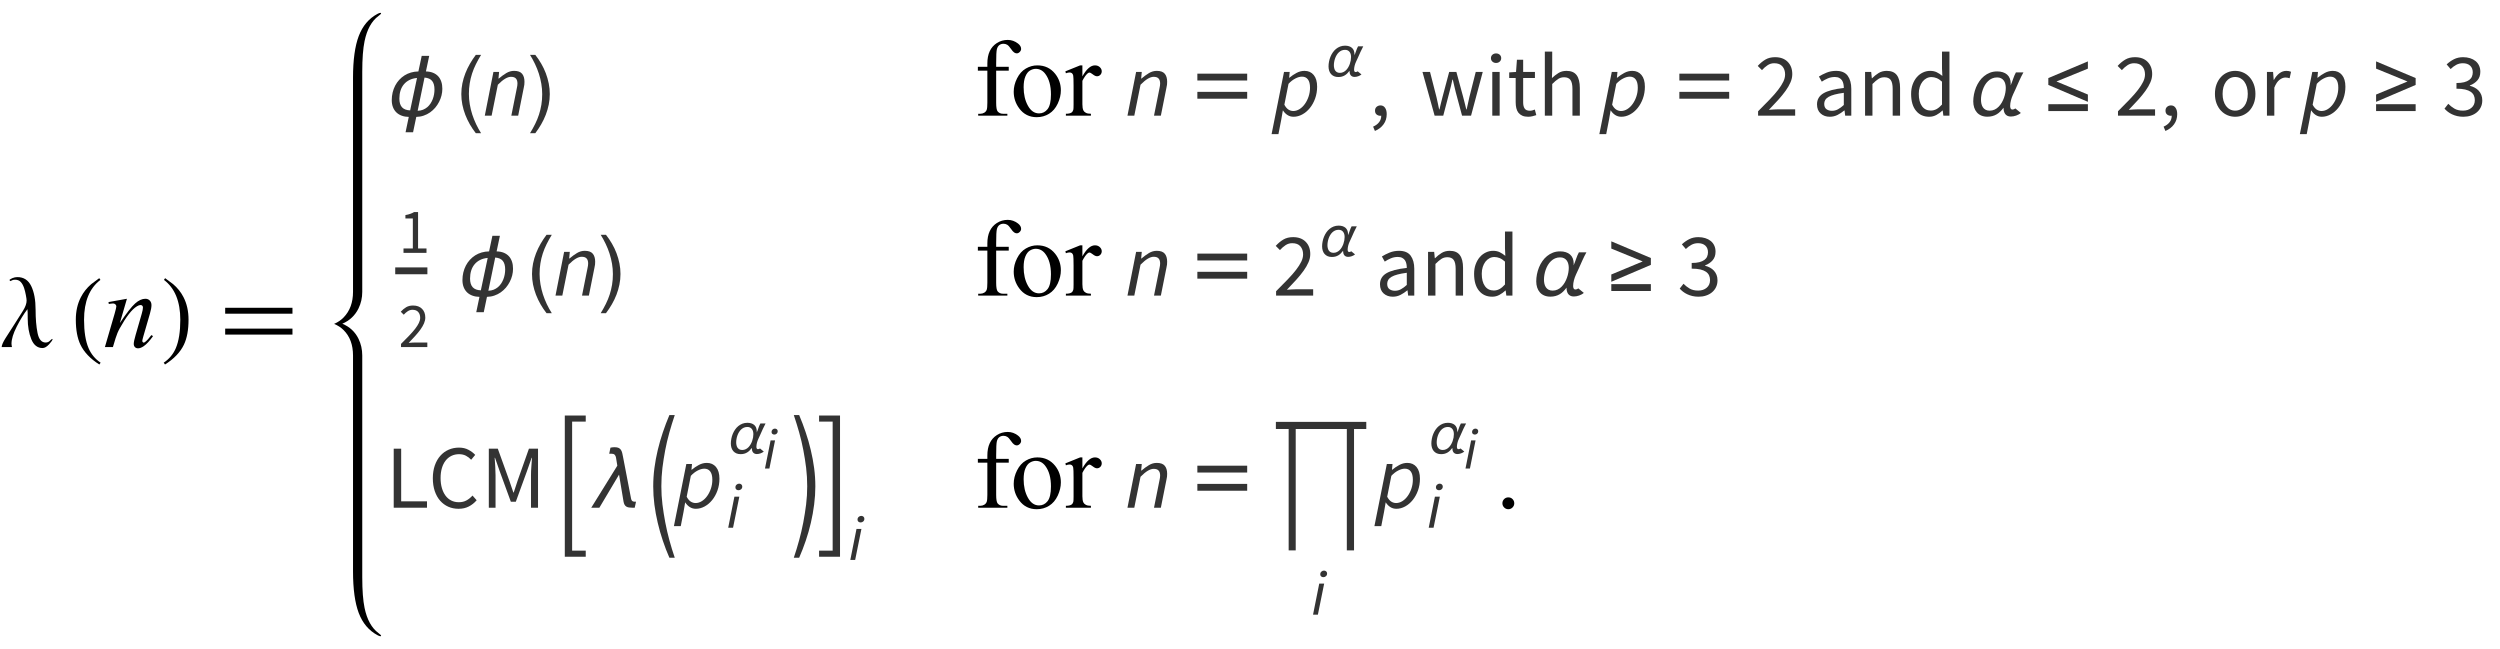 <?xml version="1.0" encoding="UTF-8"?>
<svg xmlns="http://www.w3.org/2000/svg" xmlns:xlink="http://www.w3.org/1999/xlink"  viewBox="0 0 389 101" version="1.1">
<defs>
<g>
<symbol overflow="visible" id="glyph0-0">
<path style="stroke:none;" d="M 1 0 L 1 -12.797 L 7 -12.797 L 7 0 Z M 2 -1 L 6 -1 L 6 -11.797 L 2 -11.797 Z M 2 -1 "/>
</symbol>
<symbol overflow="visible" id="glyph0-1">
<path style="stroke:none;" d="M 8.18 -1.234 C 8.18 -1.09 8 -0.82 7.641 -0.43 C 7.281 -0.039 6.941 0.156 6.625 0.156 C 5.828 0.156 5.242 -0.305 4.871 -1.223 C 4.5 -2.141 4.312 -3.219 4.312 -4.453 C 4.312 -4.781 4.309 -5.07 4.305 -5.324 C 4.301 -5.578 4.289 -5.762 4.273 -5.875 L 4.258 -5.875 C 3.699 -5.145 3.148 -4.25 2.605 -3.184 C 2.062 -2.117 1.789 -1.23 1.789 -0.516 C 1.789 -0.418 1.797 -0.32 1.816 -0.23 C 1.836 -0.141 1.848 -0.062 1.859 0 L 0.258 0 C 0.277 -0.316 0.48 -0.781 0.863 -1.387 C 1.246 -1.992 1.707 -2.711 2.242 -3.539 C 2.785 -4.379 3.234 -5.09 3.598 -5.68 C 3.961 -6.27 4.141 -6.785 4.141 -7.234 C 4.141 -7.391 4.102 -7.676 4.023 -8.09 C 3.945 -8.504 3.855 -8.867 3.75 -9.18 C 3.613 -9.586 3.438 -9.902 3.219 -10.133 C 3 -10.363 2.707 -10.477 2.336 -10.477 C 2.152 -10.477 2 -10.445 1.871 -10.383 C 1.742 -10.32 1.664 -10.277 1.633 -10.258 L 1.453 -10.43 C 1.543 -10.527 1.707 -10.629 1.949 -10.73 C 2.191 -10.832 2.441 -10.883 2.703 -10.883 C 3.688 -10.883 4.406 -10.418 4.859 -9.484 C 5.312 -8.551 5.539 -7.32 5.539 -5.789 C 5.539 -4.395 5.641 -3.195 5.84 -2.199 C 6.039 -1.203 6.461 -0.703 7.102 -0.703 C 7.371 -0.703 7.598 -0.797 7.773 -0.984 C 7.949 -1.172 8.074 -1.266 8.141 -1.266 C 8.152 -1.266 8.16 -1.262 8.168 -1.25 C 8.176 -1.238 8.18 -1.234 8.18 -1.234 Z M 8.18 -1.234 "/>
</symbol>
<symbol overflow="visible" id="glyph0-2">
<path style="stroke:none;" d="M 4.656 2.43 L 4.461 2.719 C 3.055 1.828 2.07 0.793 1.508 -0.383 C 1.035 -1.383 0.797 -2.676 0.797 -4.258 C 0.797 -5.582 1.062 -6.754 1.594 -7.773 C 1.984 -8.535 2.52 -9.207 3.195 -9.789 C 3.613 -10.102 4.027 -10.41 4.445 -10.719 L 4.625 -10.445 C 2.926 -9.16 2.078 -7.09 2.078 -4.242 C 2.078 -2.395 2.312 -0.922 2.781 0.172 C 3.184 1.113 3.809 1.867 4.656 2.43 Z M 4.656 2.43 "/>
</symbol>
<symbol overflow="visible" id="glyph0-3">
<path style="stroke:none;" d="M 4.336 -4.258 C 4.336 -2.676 4.098 -1.383 3.625 -0.383 C 3.066 0.793 2.082 1.828 0.672 2.719 L 0.477 2.43 C 1.324 1.867 1.953 1.113 2.359 0.172 C 2.824 -0.922 3.055 -2.395 3.055 -4.242 C 3.055 -7.09 2.207 -9.16 0.516 -10.445 L 0.688 -10.719 C 1.105 -10.41 1.52 -10.102 1.938 -9.789 C 2.621 -9.207 3.156 -8.535 3.547 -7.773 C 4.074 -6.754 4.336 -5.582 4.336 -4.258 Z M 4.336 -4.258 "/>
</symbol>
<symbol overflow="visible" id="glyph0-4">
<path style="stroke:none;" d="M 11.508 -5.188 L 1.039 -5.188 L 1.039 -6.109 L 11.508 -6.109 Z M 11.508 -1.938 L 1.039 -1.938 L 1.039 -2.867 L 11.508 -2.867 Z M 11.508 -1.938 "/>
</symbol>
<symbol overflow="visible" id="glyph1-0">
<path style="stroke:none;" d="M 2.359 0 L 2.359 -10.625 L 10.859 -10.625 L 10.859 0 Z M 2.625 -0.266 L 10.594 -0.266 L 10.594 -10.359 L 2.625 -10.359 Z M 2.625 -0.266 "/>
</symbol>
<symbol overflow="visible" id="glyph1-1">
<path style="stroke:none;" d="M 3.75 -7.512 L 2.648 -3.734 C 3.684 -5.277 4.477 -6.293 5.027 -6.781 C 5.578 -7.27 6.105 -7.512 6.617 -7.512 C 6.895 -7.512 7.121 -7.422 7.301 -7.238 C 7.48 -7.055 7.57 -6.816 7.57 -6.523 C 7.57 -6.191 7.488 -5.75 7.328 -5.195 L 6.316 -1.703 C 6.199 -1.297 6.141 -1.051 6.141 -0.961 C 6.141 -0.883 6.164 -0.82 6.211 -0.77 C 6.254 -0.715 6.301 -0.688 6.352 -0.688 C 6.418 -0.688 6.496 -0.727 6.59 -0.797 C 6.883 -1.031 7.203 -1.383 7.555 -1.859 L 7.812 -1.703 C 7.297 -0.965 6.809 -0.441 6.352 -0.125 C 6.031 0.09 5.742 0.199 5.488 0.199 C 5.281 0.199 5.117 0.137 4.996 0.012 C 4.875 -0.113 4.812 -0.281 4.812 -0.488 C 4.812 -0.754 4.91 -1.211 5.098 -1.859 L 6.059 -5.195 C 6.18 -5.609 6.242 -5.934 6.242 -6.168 C 6.242 -6.277 6.207 -6.367 6.133 -6.438 C 6.062 -6.508 5.973 -6.539 5.867 -6.539 C 5.715 -6.539 5.527 -6.477 5.312 -6.344 C 4.902 -6.094 4.477 -5.684 4.035 -5.109 C 3.594 -4.535 3.125 -3.805 2.633 -2.914 C 2.371 -2.445 2.156 -1.93 1.984 -1.371 L 1.57 0 L 0.324 0 L 1.836 -5.195 C 2.012 -5.82 2.102 -6.199 2.102 -6.324 C 2.102 -6.445 2.051 -6.555 1.953 -6.645 C 1.859 -6.734 1.738 -6.781 1.594 -6.781 C 1.527 -6.781 1.41 -6.77 1.246 -6.75 L 0.93 -6.699 L 0.879 -6.996 Z M 3.75 -7.512 "/>
</symbol>
<symbol overflow="visible" id="glyph2-0">
<path style="stroke:none;" d="M 0.812 0 L 0.812 -10.398 L 5.688 -10.398 L 5.688 0 Z M 1.625 -0.812 L 4.875 -0.812 L 4.875 -9.586 L 1.625 -9.586 Z M 1.625 -0.812 "/>
</symbol>
<symbol overflow="visible" id="glyph2-1">
<path style="stroke:none;" d="M 8.828 -4.176 C 8.828 -3.832 8.785 -3.488 8.699 -3.145 C 8.613 -2.801 8.488 -2.469 8.32 -2.145 C 8.156 -1.824 7.957 -1.523 7.719 -1.242 C 7.48 -0.965 7.215 -0.719 6.914 -0.508 C 6.613 -0.297 6.281 -0.129 5.922 -0.008 C 5.562 0.117 5.18 0.184 4.773 0.191 L 4.273 2.582 L 3.105 2.582 L 3.605 0.191 C 3.215 0.188 2.859 0.125 2.531 0.008 C 2.207 -0.109 1.926 -0.273 1.695 -0.492 C 1.461 -0.711 1.281 -0.98 1.152 -1.305 C 1.023 -1.629 0.957 -2 0.957 -2.426 C 0.957 -2.836 1.004 -3.23 1.094 -3.609 C 1.188 -3.988 1.316 -4.344 1.488 -4.672 C 1.66 -5 1.867 -5.301 2.113 -5.57 C 2.359 -5.84 2.637 -6.07 2.941 -6.266 C 3.25 -6.461 3.586 -6.609 3.949 -6.715 C 4.312 -6.82 4.695 -6.875 5.102 -6.883 L 5.617 -9.305 L 6.785 -9.305 L 6.273 -6.883 C 6.691 -6.875 7.059 -6.805 7.379 -6.676 C 7.699 -6.547 7.965 -6.363 8.184 -6.129 C 8.398 -5.895 8.559 -5.609 8.668 -5.281 C 8.777 -4.953 8.828 -4.582 8.828 -4.176 Z M 7.605 -4.07 C 7.605 -4.656 7.484 -5.102 7.238 -5.406 C 6.996 -5.707 6.602 -5.883 6.055 -5.93 L 4.988 -0.762 C 5.289 -0.77 5.562 -0.824 5.812 -0.922 C 6.059 -1.023 6.281 -1.152 6.477 -1.316 C 6.672 -1.48 6.836 -1.668 6.98 -1.883 C 7.121 -2.098 7.238 -2.324 7.332 -2.566 C 7.426 -2.812 7.492 -3.062 7.539 -3.316 C 7.582 -3.574 7.605 -3.824 7.605 -4.07 Z M 4.887 -5.867 C 4.441 -5.828 4.051 -5.723 3.707 -5.551 C 3.363 -5.379 3.078 -5.156 2.844 -4.875 C 2.609 -4.594 2.434 -4.27 2.316 -3.891 C 2.199 -3.516 2.141 -3.102 2.141 -2.652 C 2.141 -2.062 2.277 -1.613 2.551 -1.309 C 2.828 -1.004 3.25 -0.844 3.82 -0.824 Z M 4.887 -5.867 "/>
</symbol>
<symbol overflow="visible" id="glyph2-2">
<path style="stroke:none;" d="M 3.859 2.73 L 3.039 2.73 C 2.703 2.297 2.395 1.844 2.117 1.363 C 1.84 0.883 1.602 0.383 1.402 -0.133 C 1.203 -0.648 1.051 -1.18 0.941 -1.719 C 0.836 -2.262 0.781 -2.809 0.781 -3.363 C 0.781 -3.926 0.836 -4.477 0.945 -5.02 C 1.055 -5.559 1.211 -6.082 1.41 -6.594 C 1.609 -7.105 1.848 -7.602 2.125 -8.082 C 2.402 -8.562 2.707 -9.023 3.039 -9.465 L 3.859 -9.465 C 3.559 -8.973 3.289 -8.488 3.055 -8.016 C 2.816 -7.539 2.617 -7.055 2.457 -6.559 C 2.297 -6.066 2.172 -5.559 2.09 -5.035 C 2.004 -4.516 1.961 -3.961 1.961 -3.375 C 1.961 -2.836 2.008 -2.297 2.098 -1.766 C 2.188 -1.23 2.316 -0.707 2.48 -0.195 C 2.648 0.32 2.848 0.82 3.078 1.312 C 3.312 1.801 3.57 2.273 3.859 2.73 Z M 3.859 2.73 "/>
</symbol>
<symbol overflow="visible" id="glyph2-3">
<path style="stroke:none;" d="M 3.547 -3.363 C 3.547 -2.805 3.492 -2.258 3.383 -1.719 C 3.273 -1.18 3.117 -0.652 2.922 -0.141 C 2.723 0.371 2.484 0.867 2.207 1.348 C 1.93 1.828 1.621 2.289 1.289 2.73 L 0.469 2.73 C 0.766 2.246 1.031 1.766 1.27 1.289 C 1.508 0.812 1.707 0.324 1.867 -0.172 C 2.027 -0.668 2.152 -1.176 2.238 -1.703 C 2.324 -2.227 2.367 -2.777 2.367 -3.352 C 2.367 -3.895 2.32 -4.43 2.23 -4.965 C 2.141 -5.496 2.012 -6.02 1.848 -6.535 C 1.684 -7.051 1.48 -7.551 1.246 -8.043 C 1.012 -8.535 0.754 -9.008 0.469 -9.465 L 1.289 -9.465 C 1.629 -9.031 1.938 -8.578 2.215 -8.098 C 2.496 -7.617 2.734 -7.117 2.93 -6.598 C 3.125 -6.078 3.277 -5.551 3.387 -5.004 C 3.496 -4.461 3.547 -3.914 3.547 -3.363 Z M 3.547 -3.363 "/>
</symbol>
<symbol overflow="visible" id="glyph2-4">
<path style="stroke:none;" d="M 9.062 -5.473 L 1.309 -5.473 L 1.309 -6.539 L 9.062 -6.539 Z M 9.062 -2.641 L 1.309 -2.641 L 1.309 -3.707 L 9.062 -3.707 Z M 9.062 -2.641 "/>
</symbol>
<symbol overflow="visible" id="glyph2-5">
<path style="stroke:none;" d="M 8.844 -6.734 C 8.613 -6.32 8.406 -5.898 8.215 -5.473 C 8.023 -5.043 7.832 -4.613 7.641 -4.184 C 7.508 -3.883 7.371 -3.586 7.23 -3.293 C 7.09 -2.996 6.98 -2.688 6.898 -2.367 C 6.867 -2.227 6.836 -2.086 6.812 -1.941 C 6.789 -1.797 6.781 -1.652 6.781 -1.504 C 6.781 -1.449 6.785 -1.391 6.793 -1.328 C 6.801 -1.266 6.816 -1.203 6.844 -1.148 C 6.867 -1.094 6.902 -1.047 6.949 -1.012 C 6.992 -0.977 7.051 -0.957 7.121 -0.957 C 7.207 -0.957 7.289 -0.973 7.371 -1.008 C 7.449 -1.039 7.523 -1.078 7.594 -1.125 L 8.441 -0.426 C 8.34 -0.336 8.227 -0.258 8.102 -0.191 C 7.977 -0.125 7.848 -0.066 7.711 -0.016 C 7.578 0.031 7.438 0.07 7.297 0.094 C 7.156 0.121 7.02 0.133 6.887 0.133 C 6.676 0.133 6.496 0.098 6.355 0.023 C 6.211 -0.047 6.094 -0.145 6.004 -0.266 C 5.914 -0.391 5.852 -0.535 5.812 -0.703 C 5.773 -0.867 5.75 -1.047 5.75 -1.238 C 5.586 -1.02 5.418 -0.82 5.242 -0.648 C 5.07 -0.473 4.883 -0.328 4.68 -0.211 C 4.477 -0.09 4.258 0 4.02 0.062 C 3.785 0.125 3.527 0.16 3.242 0.16 C 2.879 0.16 2.559 0.098 2.285 -0.02 C 2.012 -0.137 1.781 -0.301 1.598 -0.516 C 1.414 -0.727 1.273 -0.977 1.18 -1.27 C 1.086 -1.562 1.039 -1.883 1.039 -2.227 C 1.039 -2.582 1.078 -2.945 1.148 -3.316 C 1.219 -3.688 1.328 -4.043 1.465 -4.391 C 1.605 -4.734 1.781 -5.059 1.988 -5.359 C 2.199 -5.664 2.441 -5.926 2.719 -6.152 C 2.992 -6.379 3.301 -6.559 3.641 -6.691 C 3.98 -6.82 4.352 -6.887 4.754 -6.887 C 5.078 -6.887 5.375 -6.848 5.633 -6.762 C 5.895 -6.68 6.117 -6.559 6.301 -6.398 C 6.484 -6.238 6.625 -6.039 6.723 -5.797 C 6.82 -5.559 6.867 -5.285 6.867 -4.969 C 6.867 -4.945 6.867 -4.918 6.863 -4.895 C 6.863 -4.867 6.859 -4.84 6.855 -4.812 L 6.855 -4.715 C 6.93 -4.883 7 -5.051 7.062 -5.223 C 7.125 -5.395 7.184 -5.562 7.246 -5.734 C 7.309 -5.906 7.371 -6.074 7.438 -6.242 C 7.508 -6.41 7.586 -6.574 7.676 -6.734 Z M 6.102 -4.328 C 6.102 -4.543 6.074 -4.75 6.023 -4.949 C 5.973 -5.145 5.895 -5.316 5.785 -5.465 C 5.68 -5.613 5.539 -5.73 5.367 -5.82 C 5.195 -5.91 4.988 -5.953 4.75 -5.953 C 4.465 -5.953 4.207 -5.902 3.969 -5.797 C 3.734 -5.695 3.523 -5.555 3.34 -5.375 C 3.152 -5.199 2.992 -4.992 2.852 -4.762 C 2.715 -4.527 2.602 -4.281 2.512 -4.023 C 2.422 -3.766 2.352 -3.504 2.309 -3.242 C 2.262 -2.977 2.242 -2.723 2.242 -2.48 C 2.242 -2.258 2.266 -2.043 2.312 -1.84 C 2.359 -1.637 2.434 -1.457 2.539 -1.297 C 2.645 -1.141 2.785 -1.012 2.957 -0.922 C 3.133 -0.828 3.344 -0.781 3.598 -0.781 C 3.875 -0.781 4.129 -0.836 4.359 -0.945 C 4.594 -1.055 4.801 -1.203 4.984 -1.391 C 5.168 -1.578 5.332 -1.789 5.473 -2.031 C 5.613 -2.273 5.727 -2.523 5.82 -2.785 C 5.914 -3.047 5.984 -3.312 6.031 -3.578 C 6.078 -3.848 6.102 -4.098 6.102 -4.328 Z M 6.102 -4.328 "/>
</symbol>
<symbol overflow="visible" id="glyph2-6">
<path style="stroke:none;" d="M 6.875 -2.156 L 0.719 -4.785 L 0.719 -5.852 L 6.875 -8.449 L 6.875 -7.32 L 1.988 -5.32 L 6.875 -3.289 Z M 6.875 -0.719 L 0.719 -0.719 L 0.719 -1.785 L 6.875 -1.785 Z M 6.875 -0.719 "/>
</symbol>
<symbol overflow="visible" id="glyph2-7">
<path style="stroke:none;" d="M 6.875 -4.785 L 0.719 -2.156 L 0.719 -3.289 L 5.605 -5.32 L 0.719 -7.32 L 0.719 -8.449 L 6.875 -5.852 Z M 6.875 -0.719 L 0.719 -0.719 L 0.719 -1.785 L 6.875 -1.785 Z M 6.875 -0.719 "/>
</symbol>
<symbol overflow="visible" id="glyph2-8">
<path style="stroke:none;" d="M 4.141 7.629 L 0.883 7.629 L 0.883 -14.344 L 4.141 -14.344 L 4.141 -13.398 L 2.023 -13.398 L 2.023 6.68 L 4.141 6.68 Z M 4.141 7.629 "/>
</symbol>
<symbol overflow="visible" id="glyph2-9">
<path style="stroke:none;" d="M 6.965 -0.934 L 6.762 0 L 6.379 0 C 6.188 0 6.016 -0.012 5.867 -0.035 C 5.715 -0.059 5.578 -0.105 5.465 -0.172 C 5.352 -0.238 5.258 -0.336 5.184 -0.465 C 5.109 -0.59 5.055 -0.758 5.02 -0.965 L 4.324 -5.148 L 1.262 0 L 0 0 L 4.055 -6.539 L 3.852 -7.789 C 3.824 -7.969 3.758 -8.117 3.652 -8.23 C 3.551 -8.344 3.398 -8.398 3.207 -8.398 L 2.793 -8.398 L 2.988 -9.344 C 3.098 -9.367 3.211 -9.387 3.324 -9.398 C 3.438 -9.41 3.547 -9.414 3.656 -9.414 C 3.91 -9.414 4.113 -9.375 4.266 -9.301 C 4.418 -9.227 4.535 -9.125 4.621 -8.992 C 4.707 -8.859 4.77 -8.703 4.816 -8.523 C 4.859 -8.344 4.898 -8.148 4.938 -7.941 L 6.184 -1.465 C 6.207 -1.34 6.242 -1.238 6.281 -1.168 C 6.32 -1.098 6.375 -1.043 6.438 -1.008 C 6.5 -0.977 6.574 -0.953 6.66 -0.945 C 6.75 -0.938 6.848 -0.934 6.965 -0.934 Z M 6.965 -0.934 "/>
</symbol>
<symbol overflow="visible" id="glyph2-10">
<path style="stroke:none;" d="M 3.992 7.781 L 3.156 7.781 C 2.781 6.926 2.441 6.043 2.137 5.133 C 1.828 4.219 1.566 3.293 1.344 2.355 C 1.121 1.414 0.949 0.473 0.824 -0.48 C 0.703 -1.43 0.641 -2.375 0.641 -3.312 C 0.641 -4.27 0.703 -5.223 0.828 -6.172 C 0.953 -7.117 1.125 -8.055 1.348 -8.984 C 1.57 -9.914 1.836 -10.832 2.141 -11.738 C 2.449 -12.648 2.785 -13.539 3.156 -14.414 L 3.992 -14.414 C 3.68 -13.488 3.398 -12.574 3.145 -11.672 C 2.895 -10.773 2.68 -9.867 2.508 -8.961 C 2.336 -8.051 2.191 -7.133 2.074 -6.203 C 1.961 -5.27 1.906 -4.312 1.906 -3.332 C 1.906 -2.383 1.961 -1.441 2.078 -0.5 C 2.195 0.441 2.344 1.379 2.52 2.309 C 2.699 3.238 2.91 4.156 3.16 5.07 C 3.41 5.984 3.688 6.891 3.992 7.781 Z M 3.992 7.781 "/>
</symbol>
<symbol overflow="visible" id="glyph2-11">
<path style="stroke:none;" d="M 0.516 7.781 C 0.82 6.883 1.098 5.98 1.344 5.07 C 1.594 4.16 1.809 3.238 1.988 2.305 C 2.164 1.375 2.312 0.441 2.43 -0.496 C 2.547 -1.43 2.602 -2.375 2.602 -3.332 C 2.602 -4.32 2.547 -5.273 2.434 -6.203 C 2.32 -7.129 2.176 -8.047 2 -8.957 C 1.828 -9.867 1.613 -10.773 1.363 -11.672 C 1.109 -12.574 0.828 -13.488 0.516 -14.414 L 1.352 -14.414 C 1.719 -13.539 2.059 -12.648 2.363 -11.738 C 2.672 -10.832 2.938 -9.914 3.156 -8.98 C 3.379 -8.051 3.555 -7.113 3.68 -6.168 C 3.805 -5.223 3.867 -4.27 3.867 -3.312 C 3.867 -2.379 3.805 -1.434 3.68 -0.48 C 3.559 0.477 3.387 1.422 3.168 2.359 C 2.949 3.301 2.684 4.227 2.375 5.137 C 2.066 6.047 1.723 6.926 1.352 7.781 Z M 0.516 7.781 "/>
</symbol>
<symbol overflow="visible" id="glyph2-12">
<path style="stroke:none;" d="M 3.707 7.629 L 0.449 7.629 L 0.449 6.68 L 2.562 6.68 L 2.562 -13.398 L 0.449 -13.398 L 0.449 -14.344 L 3.707 -14.344 Z M 3.707 7.629 "/>
</symbol>
<symbol overflow="visible" id="glyph2-13">
<path style="stroke:none;" d="M 14.594 -12.367 L 12.688 -12.367 L 12.688 6.52 L 11.566 6.52 L 11.566 -12.367 L 3.613 -12.367 L 3.613 6.52 L 2.516 6.52 L 2.516 -12.371 L 0.527 -12.371 L 0.527 -13.477 L 14.594 -13.477 Z M 14.594 -12.367 "/>
</symbol>
<symbol overflow="visible" id="glyph3-0">
<path style="stroke:none;" d="M 0.504 0 L 2.324 -9.238 L 8.707 -9.238 L 6.887 0 Z M 4.73 -5.375 L 4.789 -5.375 L 5.727 -6.68 L 6.984 -8.457 L 3.781 -8.457 L 4.34 -6.68 Z M 2.102 -0.785 L 5.586 -0.785 L 4.969 -2.688 L 4.535 -4.102 L 4.48 -4.102 L 3.484 -2.688 Z M 1.68 -1.469 L 4.047 -4.762 L 2.996 -8.051 Z M 6.301 -1.469 L 7.645 -8.051 L 5.25 -4.762 Z M 6.301 -1.469 "/>
</symbol>
<symbol overflow="visible" id="glyph3-1">
<path style="stroke:none;" d="M 0.434 0 L 1.777 -6.805 L 2.66 -6.805 L 2.562 -5.781 L 2.617 -5.781 C 3.008 -6.117 3.398 -6.398 3.781 -6.629 C 4.164 -6.859 4.57 -6.973 4.996 -6.973 C 5.574 -6.973 5.988 -6.824 6.238 -6.523 C 6.484 -6.227 6.609 -5.809 6.609 -5.277 C 6.609 -5.117 6.602 -4.969 6.586 -4.828 C 6.574 -4.688 6.543 -4.527 6.496 -4.34 L 5.629 0 L 4.562 0 L 5.402 -4.199 C 5.441 -4.387 5.469 -4.535 5.488 -4.648 C 5.508 -4.762 5.516 -4.875 5.516 -4.996 C 5.516 -5.344 5.438 -5.605 5.277 -5.781 C 5.117 -5.961 4.863 -6.047 4.508 -6.047 C 4.238 -6.047 3.938 -5.949 3.605 -5.754 C 3.273 -5.559 2.895 -5.246 2.465 -4.816 L 1.496 0 Z M 0.434 0 "/>
</symbol>
<symbol overflow="visible" id="glyph3-2">
<path style="stroke:none;" d="M 1.609 -0.812 L 1.359 0.645 L 0.926 2.871 L -0.141 2.871 L 1.793 -6.805 L 2.676 -6.805 L 2.59 -5.906 L 2.633 -5.906 C 2.977 -6.195 3.348 -6.445 3.746 -6.656 C 4.141 -6.867 4.555 -6.973 4.984 -6.973 C 5.582 -6.973 6.059 -6.758 6.41 -6.336 C 6.766 -5.91 6.945 -5.301 6.945 -4.508 C 6.945 -3.855 6.84 -3.242 6.637 -2.676 C 6.43 -2.105 6.156 -1.609 5.816 -1.191 C 5.477 -0.77 5.086 -0.438 4.641 -0.195 C 4.199 0.047 3.742 0.168 3.277 0.168 C 2.922 0.168 2.605 0.078 2.324 -0.105 C 2.043 -0.289 1.816 -0.523 1.637 -0.812 Z M 4.594 -6.074 C 4.273 -6.074 3.926 -5.977 3.551 -5.781 C 3.172 -5.586 2.82 -5.312 2.492 -4.957 L 1.848 -1.707 C 2.035 -1.352 2.246 -1.102 2.477 -0.953 C 2.711 -0.805 2.965 -0.727 3.234 -0.727 C 3.57 -0.727 3.898 -0.828 4.215 -1.027 C 4.531 -1.23 4.809 -1.496 5.047 -1.836 C 5.285 -2.172 5.477 -2.555 5.621 -2.988 C 5.766 -3.422 5.84 -3.879 5.84 -4.355 C 5.84 -4.934 5.727 -5.363 5.508 -5.648 C 5.289 -5.934 4.984 -6.074 4.594 -6.074 Z M 4.594 -6.074 "/>
</symbol>
<symbol overflow="visible" id="glyph4-0">
<path style="stroke:none;" d="M 2.359 0 L 2.359 -10.625 L 10.859 -10.625 L 10.859 0 Z M 2.625 -0.266 L 10.594 -0.266 L 10.594 -10.359 L 2.625 -10.359 Z M 2.625 -0.266 "/>
</symbol>
<symbol overflow="visible" id="glyph4-1">
<g>
</g>
</symbol>
<symbol overflow="visible" id="glyph4-2">
<path style="stroke:none;" d="M 3.504 -7.008 L 3.504 -2.008 C 3.504 -1.301 3.582 -0.852 3.734 -0.664 C 3.941 -0.422 4.215 -0.297 4.559 -0.297 L 5.246 -0.297 L 5.246 0 L 0.707 0 L 0.707 -0.297 L 1.047 -0.297 C 1.266 -0.297 1.469 -0.355 1.652 -0.465 C 1.836 -0.574 1.961 -0.727 2.031 -0.914 C 2.098 -1.102 2.133 -1.465 2.133 -2.008 L 2.133 -7.008 L 0.656 -7.008 L 0.656 -7.602 L 2.133 -7.602 L 2.133 -8.102 C 2.133 -8.859 2.254 -9.5 2.5 -10.027 C 2.742 -10.555 3.113 -10.977 3.613 -11.301 C 4.117 -11.625 4.68 -11.789 5.305 -11.789 C 5.887 -11.789 6.418 -11.598 6.906 -11.223 C 7.227 -10.973 7.387 -10.695 7.387 -10.383 C 7.387 -10.219 7.316 -10.062 7.172 -9.914 C 7.027 -9.77 6.875 -9.695 6.707 -9.695 C 6.578 -9.695 6.445 -9.742 6.305 -9.832 C 6.164 -9.922 5.992 -10.121 5.785 -10.422 C 5.582 -10.723 5.395 -10.926 5.223 -11.031 C 5.051 -11.137 4.859 -11.188 4.648 -11.188 C 4.395 -11.188 4.18 -11.121 4 -10.984 C 3.824 -10.852 3.695 -10.641 3.617 -10.355 C 3.539 -10.07 3.504 -9.336 3.504 -8.152 L 3.504 -7.602 L 5.461 -7.602 L 5.461 -7.008 Z M 3.504 -7.008 "/>
</symbol>
<symbol overflow="visible" id="glyph4-3">
<path style="stroke:none;" d="M 4.25 -7.828 C 5.402 -7.828 6.324 -7.391 7.023 -6.516 C 7.613 -5.77 7.91 -4.91 7.91 -3.941 C 7.91 -3.262 7.746 -2.574 7.422 -1.875 C 7.094 -1.18 6.645 -0.652 6.07 -0.297 C 5.5 0.055 4.863 0.234 4.16 0.234 C 3.016 0.234 2.102 -0.223 1.43 -1.137 C 0.859 -1.906 0.574 -2.77 0.574 -3.727 C 0.574 -4.426 0.746 -5.117 1.09 -5.805 C 1.438 -6.496 1.891 -7.004 2.457 -7.332 C 3.023 -7.664 3.617 -7.828 4.25 -7.828 Z M 3.992 -7.289 C 3.699 -7.289 3.406 -7.199 3.109 -7.027 C 2.812 -6.852 2.574 -6.547 2.391 -6.109 C 2.207 -5.672 2.117 -5.109 2.117 -4.426 C 2.117 -3.316 2.336 -2.363 2.777 -1.562 C 3.219 -0.758 3.797 -0.355 4.516 -0.355 C 5.051 -0.355 5.496 -0.578 5.844 -1.02 C 6.191 -1.465 6.367 -2.227 6.367 -3.305 C 6.367 -4.656 6.078 -5.715 5.496 -6.492 C 5.102 -7.023 4.602 -7.289 3.992 -7.289 Z M 3.992 -7.289 "/>
</symbol>
<symbol overflow="visible" id="glyph4-4">
<path style="stroke:none;" d="M 2.758 -7.828 L 2.758 -6.117 C 3.395 -7.258 4.047 -7.828 4.715 -7.828 C 5.02 -7.828 5.27 -7.734 5.469 -7.551 C 5.668 -7.363 5.77 -7.148 5.77 -6.906 C 5.77 -6.691 5.695 -6.508 5.555 -6.359 C 5.41 -6.211 5.238 -6.133 5.039 -6.133 C 4.844 -6.133 4.629 -6.23 4.387 -6.422 C 4.145 -6.613 3.969 -6.707 3.852 -6.707 C 3.75 -6.707 3.645 -6.652 3.527 -6.539 C 3.277 -6.312 3.023 -5.941 2.758 -5.422 L 2.758 -1.777 C 2.758 -1.355 2.809 -1.039 2.914 -0.82 C 2.984 -0.672 3.113 -0.547 3.297 -0.449 C 3.477 -0.348 3.742 -0.297 4.086 -0.297 L 4.086 0 L 0.191 0 L 0.191 -0.297 C 0.578 -0.297 0.867 -0.359 1.055 -0.48 C 1.191 -0.57 1.289 -0.711 1.344 -0.906 C 1.371 -1 1.387 -1.266 1.387 -1.711 L 1.387 -4.656 C 1.387 -5.543 1.367 -6.07 1.332 -6.238 C 1.297 -6.406 1.23 -6.531 1.133 -6.609 C 1.035 -6.688 0.914 -6.723 0.773 -6.723 C 0.602 -6.723 0.406 -6.684 0.191 -6.598 L 0.109 -6.898 L 2.406 -7.828 Z M 2.758 -7.828 "/>
</symbol>
<symbol overflow="visible" id="glyph4-5">
<path style="stroke:none;" d="M 2.125 -1.609 C 2.387 -1.609 2.605 -1.52 2.781 -1.34 C 2.957 -1.16 3.047 -0.945 3.047 -0.688 C 3.047 -0.434 2.957 -0.219 2.777 -0.039 C 2.598 0.141 2.379 0.234 2.125 0.234 C 1.871 0.234 1.652 0.141 1.473 -0.039 C 1.293 -0.219 1.203 -0.434 1.203 -0.688 C 1.203 -0.949 1.293 -1.168 1.473 -1.344 C 1.652 -1.523 1.871 -1.609 2.125 -1.609 Z M 2.125 -1.609 "/>
</symbol>
<symbol overflow="visible" id="glyph5-0">
<path style="stroke:none;" d="M 0.562 0 L 0.562 -7.199 L 3.938 -7.199 L 3.938 0 Z M 1.125 -0.562 L 3.375 -0.562 L 3.375 -6.637 L 1.125 -6.637 Z M 1.125 -0.562 "/>
</symbol>
<symbol overflow="visible" id="glyph5-1">
<path style="stroke:none;" d="M 6.121 -4.664 C 5.965 -4.375 5.82 -4.086 5.688 -3.789 C 5.555 -3.492 5.422 -3.195 5.289 -2.895 C 5.195 -2.688 5.102 -2.48 5.004 -2.277 C 4.906 -2.074 4.832 -1.863 4.777 -1.641 C 4.754 -1.543 4.734 -1.445 4.719 -1.344 C 4.703 -1.246 4.695 -1.145 4.695 -1.043 C 4.695 -1.004 4.695 -0.961 4.703 -0.918 C 4.707 -0.875 4.719 -0.832 4.738 -0.797 C 4.754 -0.758 4.777 -0.727 4.809 -0.699 C 4.84 -0.676 4.883 -0.664 4.93 -0.664 C 4.988 -0.664 5.047 -0.676 5.102 -0.695 C 5.156 -0.719 5.211 -0.746 5.258 -0.777 L 5.844 -0.293 C 5.773 -0.234 5.695 -0.18 5.609 -0.133 C 5.523 -0.086 5.434 -0.043 5.34 -0.012 C 5.246 0.023 5.148 0.047 5.051 0.066 C 4.953 0.082 4.859 0.094 4.77 0.094 C 4.621 0.094 4.5 0.066 4.398 0.016 C 4.301 -0.031 4.219 -0.102 4.156 -0.184 C 4.094 -0.27 4.051 -0.371 4.023 -0.484 C 3.996 -0.602 3.98 -0.727 3.98 -0.855 C 3.867 -0.703 3.75 -0.57 3.629 -0.449 C 3.508 -0.328 3.379 -0.227 3.238 -0.145 C 3.098 -0.062 2.945 0 2.785 0.043 C 2.621 0.086 2.441 0.109 2.246 0.109 C 1.992 0.109 1.773 0.07 1.582 -0.012 C 1.391 -0.094 1.234 -0.211 1.105 -0.355 C 0.977 -0.504 0.883 -0.676 0.816 -0.879 C 0.754 -1.082 0.719 -1.301 0.719 -1.543 C 0.719 -1.789 0.746 -2.039 0.797 -2.297 C 0.844 -2.555 0.918 -2.801 1.016 -3.039 C 1.113 -3.277 1.234 -3.5 1.379 -3.711 C 1.523 -3.922 1.691 -4.105 1.883 -4.262 C 2.07 -4.418 2.285 -4.539 2.52 -4.633 C 2.758 -4.723 3.012 -4.77 3.293 -4.77 C 3.516 -4.77 3.719 -4.738 3.898 -4.684 C 4.078 -4.625 4.234 -4.539 4.363 -4.43 C 4.488 -4.32 4.586 -4.18 4.652 -4.016 C 4.719 -3.848 4.754 -3.656 4.754 -3.441 C 4.754 -3.422 4.754 -3.406 4.754 -3.387 C 4.75 -3.371 4.75 -3.352 4.746 -3.332 L 4.746 -3.266 C 4.797 -3.379 4.848 -3.496 4.891 -3.613 C 4.934 -3.734 4.973 -3.852 5.016 -3.969 C 5.059 -4.09 5.102 -4.207 5.148 -4.32 C 5.195 -4.438 5.25 -4.551 5.312 -4.664 Z M 4.223 -2.996 C 4.223 -3.145 4.207 -3.289 4.172 -3.426 C 4.137 -3.562 4.082 -3.68 4.004 -3.785 C 3.93 -3.887 3.836 -3.969 3.715 -4.031 C 3.598 -4.094 3.453 -4.121 3.289 -4.121 C 3.09 -4.121 2.91 -4.086 2.75 -4.016 C 2.586 -3.941 2.441 -3.844 2.312 -3.723 C 2.184 -3.598 2.07 -3.457 1.977 -3.297 C 1.879 -3.137 1.801 -2.965 1.738 -2.785 C 1.676 -2.605 1.629 -2.426 1.598 -2.242 C 1.566 -2.059 1.551 -1.887 1.551 -1.719 C 1.551 -1.562 1.566 -1.414 1.602 -1.273 C 1.633 -1.133 1.684 -1.008 1.758 -0.898 C 1.832 -0.789 1.93 -0.703 2.047 -0.637 C 2.168 -0.574 2.316 -0.539 2.492 -0.539 C 2.684 -0.539 2.859 -0.578 3.02 -0.656 C 3.18 -0.73 3.324 -0.832 3.453 -0.961 C 3.578 -1.09 3.691 -1.238 3.789 -1.406 C 3.887 -1.574 3.965 -1.746 4.031 -1.93 C 4.094 -2.109 4.141 -2.293 4.176 -2.477 C 4.207 -2.664 4.223 -2.836 4.223 -2.996 Z M 4.223 -2.996 "/>
</symbol>
<symbol overflow="visible" id="glyph6-0">
<path style="stroke:none;" d="M 1.246 0 L 1.246 -9.238 L 7.91 -9.238 L 7.91 0 Z M 2.758 -0.812 L 6.355 -0.812 L 5.336 -2.66 L 4.605 -4.102 L 4.551 -4.102 L 3.793 -2.66 Z M 4.551 -5.418 L 4.605 -5.418 L 5.293 -6.734 L 6.215 -8.398 L 2.926 -8.398 L 3.852 -6.734 Z M 2.156 -1.539 L 3.934 -4.762 L 2.156 -8.008 Z M 6.973 -1.539 L 6.973 -8.008 L 5.207 -4.762 Z M 6.973 -1.539 "/>
</symbol>
<symbol overflow="visible" id="glyph6-1">
<path style="stroke:none;" d="M 0.938 2.379 L 0.656 1.707 C 1.059 1.531 1.371 1.297 1.598 1 C 1.82 0.707 1.926 0.375 1.918 0 C 1.891 0.008 1.844 0.016 1.777 0.016 C 1.555 0.016 1.359 -0.055 1.195 -0.188 C 1.031 -0.324 0.953 -0.523 0.953 -0.785 C 0.953 -1.035 1.035 -1.234 1.203 -1.379 C 1.371 -1.523 1.574 -1.598 1.805 -1.598 C 2.105 -1.598 2.34 -1.477 2.512 -1.23 C 2.684 -0.988 2.773 -0.656 2.773 -0.238 C 2.773 0.367 2.609 0.895 2.281 1.344 C 1.957 1.793 1.508 2.137 0.938 2.379 Z M 0.938 2.379 "/>
</symbol>
<symbol overflow="visible" id="glyph6-2">
<path style="stroke:none;" d="M 2.227 0 L 0.336 -6.805 L 1.512 -6.805 L 2.52 -2.871 C 2.594 -2.543 2.664 -2.227 2.73 -1.918 C 2.797 -1.609 2.859 -1.297 2.926 -0.98 L 2.98 -0.98 C 3.055 -1.297 3.133 -1.613 3.207 -1.926 C 3.281 -2.238 3.359 -2.551 3.445 -2.871 L 4.492 -6.805 L 5.613 -6.805 L 6.68 -2.871 C 6.762 -2.543 6.844 -2.227 6.922 -1.918 C 7.004 -1.609 7.078 -1.297 7.152 -0.98 L 7.211 -0.98 C 7.285 -1.297 7.355 -1.609 7.422 -1.918 C 7.484 -2.227 7.555 -2.543 7.629 -2.871 L 8.625 -6.805 L 9.715 -6.805 L 7.895 0 L 6.496 0 L 5.516 -3.652 C 5.434 -3.98 5.355 -4.301 5.285 -4.621 C 5.215 -4.938 5.137 -5.27 5.055 -5.613 L 4.996 -5.613 C 4.922 -5.27 4.848 -4.934 4.773 -4.613 C 4.699 -4.293 4.617 -3.965 4.523 -3.641 L 3.57 0 Z M 2.227 0 "/>
</symbol>
<symbol overflow="visible" id="glyph6-3">
<path style="stroke:none;" d="M 1.148 0 L 1.148 -6.805 L 2.297 -6.805 L 2.297 0 Z M 1.734 -8.203 C 1.512 -8.203 1.324 -8.273 1.168 -8.414 C 1.016 -8.555 0.938 -8.73 0.938 -8.945 C 0.938 -9.168 1.016 -9.352 1.168 -9.484 C 1.324 -9.621 1.512 -9.688 1.734 -9.688 C 1.961 -9.688 2.148 -9.621 2.305 -9.484 C 2.457 -9.348 2.535 -9.172 2.535 -8.945 C 2.535 -8.73 2.457 -8.555 2.305 -8.414 C 2.148 -8.273 1.961 -8.203 1.734 -8.203 Z M 1.734 -8.203 "/>
</symbol>
<symbol overflow="visible" id="glyph6-4">
<path style="stroke:none;" d="M 3.289 0.168 C 2.926 0.168 2.621 0.113 2.371 0 C 2.125 -0.113 1.926 -0.266 1.77 -0.461 C 1.617 -0.656 1.508 -0.895 1.441 -1.176 C 1.375 -1.457 1.344 -1.766 1.344 -2.102 L 1.344 -5.867 L 0.336 -5.867 L 0.336 -6.734 L 1.398 -6.805 L 1.539 -8.707 L 2.508 -8.707 L 2.508 -6.805 L 4.34 -6.805 L 4.34 -5.867 L 2.508 -5.867 L 2.508 -2.086 C 2.508 -1.664 2.582 -1.34 2.738 -1.113 C 2.891 -0.883 3.164 -0.77 3.555 -0.77 C 3.676 -0.77 3.809 -0.789 3.949 -0.824 C 4.09 -0.863 4.215 -0.906 4.324 -0.953 L 4.551 -0.086 C 4.363 -0.02 4.16 0.039 3.941 0.09 C 3.723 0.141 3.504 0.168 3.289 0.168 Z M 3.289 0.168 "/>
</symbol>
<symbol overflow="visible" id="glyph6-5">
<path style="stroke:none;" d="M 1.148 0 L 1.148 -9.969 L 2.297 -9.969 L 2.297 -7.254 L 2.254 -5.852 C 2.582 -6.16 2.922 -6.422 3.277 -6.645 C 3.633 -6.863 4.047 -6.973 4.523 -6.973 C 5.242 -6.973 5.766 -6.746 6.098 -6.301 C 6.43 -5.852 6.594 -5.188 6.594 -4.312 L 6.594 0 L 5.445 0 L 5.445 -4.156 C 5.445 -4.801 5.344 -5.266 5.137 -5.551 C 4.934 -5.836 4.605 -5.977 4.156 -5.977 C 3.805 -5.977 3.492 -5.891 3.219 -5.711 C 2.949 -5.535 2.641 -5.273 2.297 -4.93 L 2.297 0 Z M 1.148 0 "/>
</symbol>
<symbol overflow="visible" id="glyph6-6">
<path style="stroke:none;" d="M 0.559 0 L 0.559 -0.688 C 1.23 -1.359 1.828 -1.965 2.352 -2.508 C 2.875 -3.047 3.312 -3.551 3.668 -4.012 C 4.023 -4.473 4.293 -4.898 4.48 -5.285 C 4.668 -5.672 4.762 -6.047 4.762 -6.41 C 4.762 -6.926 4.621 -7.344 4.34 -7.672 C 4.059 -8 3.637 -8.16 3.066 -8.16 C 2.691 -8.16 2.348 -8.059 2.031 -7.848 C 1.715 -7.637 1.422 -7.383 1.16 -7.086 L 0.504 -7.742 C 0.879 -8.152 1.273 -8.48 1.695 -8.73 C 2.113 -8.977 2.617 -9.102 3.207 -9.102 C 4.035 -9.102 4.691 -8.859 5.164 -8.379 C 5.641 -7.898 5.879 -7.262 5.879 -6.469 C 5.879 -6.047 5.789 -5.625 5.605 -5.199 C 5.426 -4.777 5.172 -4.336 4.852 -3.887 C 4.527 -3.434 4.145 -2.961 3.703 -2.473 C 3.258 -1.98 2.773 -1.461 2.238 -0.91 C 2.48 -0.93 2.734 -0.949 2.996 -0.965 C 3.258 -0.984 3.504 -0.992 3.738 -0.992 L 6.328 -0.992 L 6.328 0 Z M 0.559 0 "/>
</symbol>
<symbol overflow="visible" id="glyph6-7">
<path style="stroke:none;" d="M 2.715 0.168 C 2.145 0.168 1.672 0 1.297 -0.336 C 0.918 -0.672 0.727 -1.148 0.727 -1.766 C 0.727 -2.512 1.059 -3.082 1.723 -3.48 C 2.387 -3.875 3.445 -4.152 4.898 -4.312 C 4.898 -4.527 4.879 -4.738 4.836 -4.941 C 4.793 -5.148 4.723 -5.328 4.621 -5.488 C 4.52 -5.648 4.375 -5.773 4.191 -5.871 C 4.012 -5.969 3.781 -6.02 3.5 -6.02 C 3.109 -6.02 2.738 -5.945 2.395 -5.797 C 2.051 -5.648 1.742 -5.48 1.469 -5.293 L 1.023 -6.09 C 1.34 -6.297 1.727 -6.492 2.184 -6.684 C 2.641 -6.875 3.145 -6.973 3.695 -6.973 C 4.527 -6.973 5.129 -6.719 5.504 -6.211 C 5.875 -5.699 6.062 -5.02 6.062 -4.172 L 6.062 0 L 5.109 0 L 5.012 -0.812 L 4.969 -0.812 C 4.645 -0.543 4.293 -0.309 3.922 -0.117 C 3.547 0.074 3.145 0.168 2.715 0.168 Z M 3.051 -0.758 C 3.379 -0.758 3.688 -0.832 3.977 -0.988 C 4.266 -1.141 4.574 -1.367 4.898 -1.664 L 4.898 -3.555 C 4.332 -3.48 3.852 -3.395 3.465 -3.289 C 3.078 -3.188 2.766 -3.066 2.527 -2.926 C 2.289 -2.785 2.117 -2.625 2.008 -2.441 C 1.902 -2.262 1.848 -2.062 1.848 -1.848 C 1.848 -1.457 1.965 -1.176 2.199 -1.008 C 2.434 -0.84 2.715 -0.758 3.051 -0.758 Z M 3.051 -0.758 "/>
</symbol>
<symbol overflow="visible" id="glyph6-8">
<path style="stroke:none;" d="M 1.148 0 L 1.148 -6.805 L 2.102 -6.805 L 2.199 -5.824 L 2.238 -5.824 C 2.566 -6.152 2.91 -6.422 3.27 -6.645 C 3.629 -6.863 4.047 -6.973 4.523 -6.973 C 5.242 -6.973 5.766 -6.746 6.098 -6.301 C 6.43 -5.852 6.594 -5.188 6.594 -4.312 L 6.594 0 L 5.445 0 L 5.445 -4.156 C 5.445 -4.801 5.344 -5.266 5.137 -5.551 C 4.934 -5.836 4.605 -5.977 4.156 -5.977 C 3.805 -5.977 3.492 -5.891 3.219 -5.711 C 2.949 -5.535 2.641 -5.273 2.297 -4.93 L 2.297 0 Z M 1.148 0 "/>
</symbol>
<symbol overflow="visible" id="glyph6-9">
<path style="stroke:none;" d="M 3.473 0.168 C 2.613 0.168 1.93 -0.141 1.422 -0.758 C 0.914 -1.371 0.656 -2.25 0.656 -3.387 C 0.656 -3.938 0.738 -4.438 0.902 -4.879 C 1.066 -5.324 1.285 -5.699 1.555 -6.008 C 1.824 -6.316 2.137 -6.551 2.492 -6.719 C 2.848 -6.887 3.219 -6.973 3.613 -6.973 C 4.004 -6.973 4.344 -6.902 4.633 -6.762 C 4.922 -6.621 5.219 -6.43 5.516 -6.188 L 5.461 -7.352 L 5.461 -9.969 L 6.621 -9.969 L 6.621 0 L 5.672 0 L 5.57 -0.797 L 5.531 -0.797 C 5.258 -0.535 4.949 -0.309 4.598 -0.117 C 4.25 0.074 3.875 0.168 3.473 0.168 Z M 3.723 -0.797 C 4.039 -0.797 4.34 -0.875 4.621 -1.027 C 4.898 -1.184 5.18 -1.418 5.461 -1.734 L 5.461 -5.293 C 5.172 -5.555 4.895 -5.738 4.629 -5.844 C 4.363 -5.953 4.09 -6.008 3.809 -6.008 C 3.539 -6.008 3.281 -5.941 3.047 -5.816 C 2.809 -5.691 2.598 -5.512 2.422 -5.285 C 2.246 -5.055 2.105 -4.785 2.004 -4.465 C 1.898 -4.148 1.848 -3.793 1.848 -3.402 C 1.848 -2.582 2.012 -1.941 2.34 -1.484 C 2.664 -1.027 3.125 -0.797 3.723 -0.797 Z M 3.723 -0.797 "/>
</symbol>
<symbol overflow="visible" id="glyph6-10">
<path style="stroke:none;" d="M 3.793 0.168 C 3.375 0.168 2.977 0.09 2.598 -0.07 C 2.219 -0.23 1.887 -0.461 1.598 -0.762 C 1.309 -1.066 1.074 -1.441 0.902 -1.883 C 0.73 -2.328 0.645 -2.828 0.645 -3.387 C 0.645 -3.957 0.73 -4.465 0.902 -4.906 C 1.074 -5.352 1.309 -5.727 1.598 -6.035 C 1.887 -6.344 2.219 -6.574 2.598 -6.734 C 2.977 -6.895 3.375 -6.973 3.793 -6.973 C 4.215 -6.973 4.613 -6.895 4.992 -6.734 C 5.371 -6.574 5.703 -6.344 5.992 -6.035 C 6.281 -5.727 6.512 -5.352 6.684 -4.906 C 6.855 -4.465 6.945 -3.957 6.945 -3.387 C 6.945 -2.828 6.859 -2.328 6.684 -1.883 C 6.512 -1.441 6.281 -1.066 5.992 -0.762 C 5.703 -0.461 5.367 -0.23 4.992 -0.07 C 4.613 0.09 4.215 0.168 3.793 0.168 Z M 3.793 -0.785 C 4.082 -0.785 4.348 -0.848 4.594 -0.973 C 4.836 -1.098 5.043 -1.277 5.215 -1.504 C 5.387 -1.734 5.52 -2.008 5.613 -2.324 C 5.707 -2.641 5.754 -2.996 5.754 -3.387 C 5.754 -3.781 5.707 -4.137 5.613 -4.461 C 5.52 -4.781 5.387 -5.059 5.215 -5.293 C 5.043 -5.527 4.836 -5.703 4.594 -5.832 C 4.352 -5.957 4.082 -6.02 3.793 -6.02 C 3.504 -6.02 3.238 -5.957 2.996 -5.832 C 2.754 -5.707 2.547 -5.523 2.371 -5.293 C 2.199 -5.059 2.066 -4.781 1.973 -4.461 C 1.879 -4.137 1.836 -3.781 1.836 -3.387 C 1.836 -2.996 1.879 -2.641 1.973 -2.324 C 2.066 -2.008 2.199 -1.734 2.371 -1.504 C 2.547 -1.277 2.754 -1.098 2.996 -0.973 C 3.238 -0.848 3.504 -0.785 3.793 -0.785 Z M 3.793 -0.785 "/>
</symbol>
<symbol overflow="visible" id="glyph6-11">
<path style="stroke:none;" d="M 1.148 0 L 1.148 -6.805 L 2.102 -6.805 L 2.199 -5.57 L 2.238 -5.57 C 2.473 -6 2.754 -6.344 3.086 -6.594 C 3.418 -6.848 3.781 -6.973 4.172 -6.973 C 4.441 -6.973 4.684 -6.926 4.898 -6.832 L 4.676 -5.824 C 4.562 -5.863 4.461 -5.891 4.367 -5.906 C 4.273 -5.926 4.156 -5.938 4.02 -5.938 C 3.73 -5.938 3.426 -5.82 3.113 -5.586 C 2.801 -5.352 2.531 -4.945 2.297 -4.367 L 2.297 0 Z M 1.148 0 "/>
</symbol>
<symbol overflow="visible" id="glyph6-12">
<path style="stroke:none;" d="M 3.305 0.168 C 2.949 0.168 2.625 0.133 2.332 0.062 C 2.039 -0.008 1.77 -0.102 1.527 -0.219 C 1.285 -0.336 1.066 -0.465 0.875 -0.617 C 0.684 -0.766 0.512 -0.926 0.363 -1.094 L 0.953 -1.848 C 1.223 -1.566 1.539 -1.32 1.898 -1.105 C 2.258 -0.891 2.703 -0.785 3.234 -0.785 C 3.777 -0.785 4.219 -0.93 4.562 -1.227 C 4.91 -1.52 5.082 -1.918 5.082 -2.422 C 5.082 -2.684 5.031 -2.922 4.934 -3.145 C 4.836 -3.363 4.676 -3.551 4.453 -3.711 C 4.227 -3.867 3.934 -3.988 3.57 -4.074 C 3.207 -4.156 2.758 -4.199 2.227 -4.199 L 2.227 -5.082 C 2.703 -5.082 3.102 -5.125 3.422 -5.207 C 3.746 -5.293 4.008 -5.41 4.207 -5.559 C 4.406 -5.707 4.551 -5.883 4.633 -6.09 C 4.719 -6.297 4.762 -6.516 4.762 -6.746 C 4.762 -7.188 4.621 -7.531 4.348 -7.785 C 4.07 -8.035 3.695 -8.16 3.219 -8.16 C 2.848 -8.16 2.504 -8.078 2.191 -7.91 C 1.879 -7.742 1.586 -7.523 1.316 -7.254 L 0.699 -7.98 C 1.047 -8.309 1.426 -8.574 1.84 -8.785 C 2.258 -8.996 2.73 -9.102 3.262 -9.102 C 3.652 -9.102 4.012 -9.047 4.34 -8.945 C 4.668 -8.844 4.949 -8.695 5.188 -8.504 C 5.426 -8.312 5.609 -8.078 5.738 -7.797 C 5.871 -7.52 5.938 -7.195 5.938 -6.832 C 5.938 -6.289 5.785 -5.848 5.488 -5.504 C 5.188 -5.156 4.797 -4.891 4.312 -4.703 L 4.312 -4.648 C 4.582 -4.582 4.836 -4.488 5.066 -4.359 C 5.301 -4.234 5.508 -4.078 5.684 -3.887 C 5.859 -3.695 6 -3.473 6.098 -3.219 C 6.195 -2.969 6.242 -2.688 6.242 -2.379 C 6.242 -1.988 6.168 -1.633 6.012 -1.316 C 5.859 -1 5.648 -0.73 5.383 -0.512 C 5.117 -0.293 4.809 -0.125 4.453 -0.008 C 4.098 0.109 3.715 0.168 3.305 0.168 Z M 3.305 0.168 "/>
</symbol>
<symbol overflow="visible" id="glyph6-13">
<path style="stroke:none;" d="M 1.262 0 L 1.262 -9.184 L 2.422 -9.184 L 2.422 -0.992 L 6.441 -0.992 L 6.441 0 Z M 1.262 0 "/>
</symbol>
<symbol overflow="visible" id="glyph6-14">
<path style="stroke:none;" d="M 4.73 0.168 C 4.152 0.168 3.621 0.062 3.137 -0.152 C 2.652 -0.367 2.227 -0.68 1.867 -1.086 C 1.508 -1.492 1.23 -1.992 1.027 -2.582 C 0.828 -3.176 0.727 -3.844 0.727 -4.594 C 0.727 -5.328 0.832 -5.992 1.035 -6.578 C 1.242 -7.168 1.527 -7.668 1.891 -8.078 C 2.254 -8.488 2.684 -8.805 3.18 -9.023 C 3.672 -9.242 4.215 -9.352 4.801 -9.352 C 5.363 -9.352 5.855 -9.238 6.277 -9.008 C 6.703 -8.781 7.051 -8.516 7.32 -8.219 L 6.691 -7.461 C 6.449 -7.723 6.176 -7.934 5.867 -8.094 C 5.559 -8.25 5.207 -8.328 4.816 -8.328 C 4.379 -8.328 3.98 -8.242 3.625 -8.07 C 3.27 -7.898 2.969 -7.652 2.715 -7.328 C 2.465 -7.008 2.27 -6.617 2.137 -6.16 C 2 -5.703 1.934 -5.188 1.934 -4.621 C 1.934 -4.043 2 -3.52 2.137 -3.059 C 2.27 -2.598 2.461 -2.203 2.703 -1.875 C 2.945 -1.551 3.242 -1.297 3.59 -1.121 C 3.941 -0.941 4.336 -0.855 4.773 -0.855 C 5.223 -0.855 5.613 -0.945 5.949 -1.129 C 6.285 -1.309 6.602 -1.562 6.902 -1.891 L 7.547 -1.16 C 7.184 -0.742 6.77 -0.414 6.312 -0.184 C 5.855 0.051 5.328 0.168 4.73 0.168 Z M 4.73 0.168 "/>
</symbol>
<symbol overflow="visible" id="glyph6-15">
<path style="stroke:none;" d="M 1.262 0 L 1.262 -9.184 L 2.66 -9.184 L 4.426 -4.285 C 4.535 -3.969 4.645 -3.648 4.754 -3.324 C 4.859 -3.004 4.969 -2.684 5.082 -2.367 L 5.137 -2.367 C 5.25 -2.684 5.355 -3.004 5.453 -3.324 C 5.551 -3.648 5.656 -3.965 5.77 -4.285 L 7.504 -9.184 L 8.918 -9.184 L 8.918 0 L 7.824 0 L 7.824 -5.055 C 7.824 -5.465 7.844 -5.918 7.883 -6.41 C 7.918 -6.906 7.953 -7.359 7.98 -7.77 L 7.926 -7.77 L 7.195 -5.684 L 5.461 -0.926 L 4.691 -0.926 L 2.953 -5.684 L 2.227 -7.77 L 2.172 -7.77 C 2.199 -7.359 2.227 -6.906 2.262 -6.41 C 2.293 -5.918 2.309 -5.465 2.309 -5.055 L 2.309 0 Z M 1.262 0 "/>
</symbol>
<symbol overflow="visible" id="glyph7-0">
<path style="stroke:none;" d="M 0.883 0 L 0.883 -6.559 L 5.617 -6.559 L 5.617 0 Z M 1.957 -0.578 L 4.512 -0.578 L 3.789 -1.887 L 3.27 -2.914 L 3.23 -2.914 L 2.695 -1.887 Z M 3.23 -3.848 L 3.27 -3.848 L 3.758 -4.781 L 4.414 -5.965 L 2.078 -5.965 L 2.734 -4.781 Z M 1.531 -1.094 L 2.793 -3.379 L 1.531 -5.688 Z M 4.949 -1.094 L 4.949 -5.688 L 3.699 -3.379 Z M 4.949 -1.094 "/>
</symbol>
<symbol overflow="visible" id="glyph7-1">
<path style="stroke:none;" d="M 0.785 0 L 0.785 -0.676 L 2.238 -0.676 L 2.238 -5.348 L 1.082 -5.348 L 1.082 -5.875 C 1.375 -5.926 1.629 -5.992 1.844 -6.07 C 2.059 -6.145 2.254 -6.234 2.426 -6.34 L 3.051 -6.34 L 3.051 -0.676 L 4.363 -0.676 L 4.363 0 Z M 0.785 0 "/>
</symbol>
<symbol overflow="visible" id="glyph7-2">
<path style="stroke:none;" d="M 0.398 0 L 0.398 -0.488 C 0.875 -0.965 1.297 -1.395 1.668 -1.777 C 2.039 -2.164 2.352 -2.52 2.605 -2.848 C 2.855 -3.176 3.047 -3.477 3.18 -3.754 C 3.312 -4.027 3.379 -4.293 3.379 -4.551 C 3.379 -4.918 3.281 -5.215 3.082 -5.445 C 2.883 -5.68 2.582 -5.797 2.176 -5.797 C 1.91 -5.797 1.668 -5.719 1.441 -5.57 C 1.215 -5.422 1.012 -5.242 0.824 -5.031 L 0.359 -5.496 C 0.625 -5.789 0.906 -6.023 1.203 -6.199 C 1.5 -6.375 1.859 -6.461 2.277 -6.461 C 2.867 -6.461 3.328 -6.289 3.668 -5.949 C 4.004 -5.609 4.176 -5.156 4.176 -4.594 C 4.176 -4.293 4.109 -3.996 3.98 -3.691 C 3.852 -3.391 3.672 -3.078 3.445 -2.758 C 3.215 -2.438 2.945 -2.102 2.629 -1.754 C 2.312 -1.406 1.969 -1.035 1.59 -0.645 C 1.762 -0.66 1.941 -0.672 2.129 -0.688 C 2.312 -0.699 2.488 -0.707 2.652 -0.707 L 4.492 -0.707 L 4.492 0 Z M 0.398 0 "/>
</symbol>
<symbol overflow="visible" id="glyph8-0">
<path style="stroke:none;" d="M 0.359 0 L 1.648 -6.559 L 6.184 -6.559 L 4.891 0 Z M 3.359 -3.816 L 3.398 -3.816 L 4.066 -4.742 L 4.961 -6.004 L 2.684 -6.004 L 3.082 -4.742 Z M 1.492 -0.555 L 3.965 -0.555 L 3.527 -1.91 L 3.219 -2.914 L 3.18 -2.914 L 2.477 -1.91 Z M 1.191 -1.043 L 2.871 -3.379 L 2.129 -5.715 Z M 4.473 -1.043 L 5.426 -5.715 L 3.727 -3.379 Z M 4.473 -1.043 "/>
</symbol>
<symbol overflow="visible" id="glyph8-1">
<path style="stroke:none;" d="M 0.309 0 L 1.273 -4.832 L 2.039 -4.832 L 1.062 0 Z M 1.918 -5.836 C 1.785 -5.836 1.672 -5.871 1.574 -5.949 C 1.48 -6.023 1.43 -6.137 1.43 -6.281 C 1.43 -6.449 1.488 -6.586 1.605 -6.695 C 1.723 -6.805 1.855 -6.859 2.008 -6.859 C 2.141 -6.859 2.254 -6.82 2.352 -6.738 C 2.445 -6.66 2.496 -6.547 2.496 -6.402 C 2.496 -6.234 2.438 -6.102 2.32 -5.992 C 2.203 -5.887 2.07 -5.836 1.918 -5.836 Z M 1.918 -5.836 "/>
</symbol>
<symbol overflow="visible" id="glyph9-0">
<path style="stroke:none;" d="M 0.324 0 L 1.492 -5.941 L 5.598 -5.941 L 4.43 0 Z M 3.043 -3.457 L 3.078 -3.457 L 3.68 -4.293 L 4.492 -5.438 L 2.43 -5.438 L 2.789 -4.293 Z M 1.352 -0.504 L 3.59 -0.504 L 3.195 -1.727 L 2.914 -2.637 L 2.879 -2.637 L 2.242 -1.727 Z M 1.078 -0.945 L 2.602 -3.059 L 1.926 -5.176 Z M 4.051 -0.945 L 4.914 -5.176 L 3.375 -3.059 Z M 4.051 -0.945 "/>
</symbol>
<symbol overflow="visible" id="glyph9-1">
<path style="stroke:none;" d="M 0.277 0 L 1.152 -4.375 L 1.844 -4.375 L 0.965 0 Z M 1.738 -5.281 C 1.617 -5.281 1.512 -5.316 1.426 -5.387 C 1.34 -5.457 1.297 -5.555 1.297 -5.688 C 1.297 -5.836 1.348 -5.961 1.453 -6.062 C 1.559 -6.16 1.68 -6.211 1.816 -6.211 C 1.938 -6.211 2.043 -6.176 2.129 -6.102 C 2.215 -6.031 2.258 -5.93 2.258 -5.797 C 2.258 -5.645 2.207 -5.523 2.102 -5.426 C 1.996 -5.332 1.875 -5.281 1.738 -5.281 Z M 1.738 -5.281 "/>
</symbol>
</g>
</defs>
<g id="surface103004">
<g style="fill:rgb(0%,0%,0%);fill-opacity:1;">
  <use xlink:href="#glyph0-1" x="0" y="54"/>
</g>
<g style="fill:rgb(0%,0%,0%);fill-opacity:1;">
  <use xlink:href="#glyph0-2" x="11" y="54"/>
</g>
<g style="fill:rgb(0%,0%,0%);fill-opacity:1;">
  <use xlink:href="#glyph1-1" x="16" y="54"/>
</g>
<g style="fill:rgb(0%,0%,0%);fill-opacity:1;">
  <use xlink:href="#glyph0-3" x="25" y="54"/>
</g>
<g style="fill:rgb(0%,0%,0%);fill-opacity:1;">
  <use xlink:href="#glyph0-4" x="34" y="54"/>
</g>
<path style=" stroke:none;fill-rule:nonzero;fill:rgb(0%,0%,0%);fill-opacity:1;" d="M 56.367 56.117 L 56.367 55.312 C 56.367 54.375 56.172 53.508 55.781 52.711 C 55.25 51.629 54.41 50.848 53.266 50.375 C 54.41 49.875 55.25 49.082 55.781 48 C 56.172 47.203 56.367 46.34 56.367 45.414 L 56.367 11.18 C 56.367 9.137 56.488 7.543 56.727 6.398 C 57.105 4.582 57.824 3.277 58.883 2.492 C 59.16 2.289 59.297 2.152 59.297 2.078 C 59.297 2.027 59.266 2 59.203 2 C 59.094 2 58.941 2.051 58.742 2.156 C 57.398 2.871 56.426 4.02 55.82 5.609 C 55.227 7.176 54.93 9.34 54.93 12.094 L 54.93 45.414 C 54.93 47.066 54.441 48.391 53.469 49.391 C 53.062 49.809 52.574 50.141 52 50.391 L 52 50.406 C 52.574 50.641 53.062 50.961 53.469 51.367 C 54.441 52.336 54.93 53.652 54.93 55.312 L 54.93 88.898 C 54.93 91.652 55.227 93.816 55.82 95.383 C 56.426 96.973 57.398 98.121 58.742 98.836 C 58.941 98.945 59.094 99 59.203 99 C 59.266 99 59.297 98.973 59.297 98.914 C 59.297 98.848 59.16 98.707 58.883 98.5 C 57.824 97.715 57.105 96.41 56.727 94.594 C 56.488 93.449 56.367 91.855 56.367 89.812 Z M 56.367 56.117 "/>
<g style="fill:rgb(20%,20%,20%);fill-opacity:1;">
  <use xlink:href="#glyph2-1" x="60" y="18"/>
</g>
<g style="fill:rgb(20%,20%,20%);fill-opacity:1;">
  <use xlink:href="#glyph2-2" x="71" y="18"/>
</g>
<g style="fill:rgb(20%,20%,20%);fill-opacity:1;">
  <use xlink:href="#glyph3-1" x="75" y="18"/>
</g>
<g style="fill:rgb(20%,20%,20%);fill-opacity:1;">
  <use xlink:href="#glyph2-3" x="82" y="18"/>
</g>
<g style="fill:rgb(0%,0%,0%);fill-opacity:1;">
  <use xlink:href="#glyph4-1" x="143" y="18"/>
  <use xlink:href="#glyph4-1" x="147.25" y="18"/>
  <use xlink:href="#glyph4-2" x="151.5" y="18"/>
  <use xlink:href="#glyph4-3" x="157.161" y="18"/>
  <use xlink:href="#glyph4-4" x="165.661" y="18"/>
  <use xlink:href="#glyph4-1" x="171.322" y="18"/>
</g>
<g style="fill:rgb(20%,20%,20%);fill-opacity:1;">
  <use xlink:href="#glyph3-1" x="175" y="18"/>
</g>
<g style="fill:rgb(20%,20%,20%);fill-opacity:1;">
  <use xlink:href="#glyph2-4" x="185" y="18"/>
</g>
<g style="fill:rgb(20%,20%,20%);fill-opacity:1;">
  <use xlink:href="#glyph3-2" x="198" y="18"/>
</g>
<g style="fill:rgb(20%,20%,20%);fill-opacity:1;">
  <use xlink:href="#glyph5-1" x="206" y="11.876"/>
</g>
<g style="fill:rgb(20%,20%,20%);fill-opacity:1;">
  <use xlink:href="#glyph6-1" x="213" y="18"/>
</g>
<g style="fill:rgb(20%,20%,20%);fill-opacity:1;">
  <use xlink:href="#glyph6-2" x="221" y="18"/>
  <use xlink:href="#glyph6-3" x="231.052" y="18"/>
  <use xlink:href="#glyph6-4" x="234.496" y="18"/>
  <use xlink:href="#glyph6-5" x="239.228" y="18"/>
</g>
<g style="fill:rgb(20%,20%,20%);fill-opacity:1;">
  <use xlink:href="#glyph3-2" x="249" y="18"/>
</g>
<g style="fill:rgb(20%,20%,20%);fill-opacity:1;">
  <use xlink:href="#glyph2-4" x="260" y="18"/>
</g>
<g style="fill:rgb(20%,20%,20%);fill-opacity:1;">
  <use xlink:href="#glyph6-6" x="273" y="18"/>
</g>
<g style="fill:rgb(20%,20%,20%);fill-opacity:1;">
  <use xlink:href="#glyph6-7" x="282" y="18"/>
  <use xlink:href="#glyph6-8" x="289.056" y="18"/>
  <use xlink:href="#glyph6-9" x="296.714" y="18"/>
</g>
<g style="fill:rgb(20%,20%,20%);fill-opacity:1;">
  <use xlink:href="#glyph2-5" x="306" y="18"/>
</g>
<g style="fill:rgb(20%,20%,20%);fill-opacity:1;">
  <use xlink:href="#glyph2-6" x="318" y="18"/>
</g>
<g style="fill:rgb(20%,20%,20%);fill-opacity:1;">
  <use xlink:href="#glyph6-6" x="329" y="18"/>
</g>
<g style="fill:rgb(20%,20%,20%);fill-opacity:1;">
  <use xlink:href="#glyph6-1" x="336" y="18"/>
</g>
<g style="fill:rgb(20%,20%,20%);fill-opacity:1;">
  <use xlink:href="#glyph6-10" x="344" y="18"/>
  <use xlink:href="#glyph6-11" x="351.588" y="18"/>
</g>
<g style="fill:rgb(20%,20%,20%);fill-opacity:1;">
  <use xlink:href="#glyph3-2" x="358" y="18"/>
</g>
<g style="fill:rgb(20%,20%,20%);fill-opacity:1;">
  <use xlink:href="#glyph2-7" x="369" y="18"/>
</g>
<g style="fill:rgb(20%,20%,20%);fill-opacity:1;">
  <use xlink:href="#glyph6-12" x="380" y="18"/>
</g>
<path style="fill:none;stroke-width:1.066;stroke-linecap:square;stroke-linejoin:miter;stroke:rgb(20%,20%,20%);stroke-opacity:1;stroke-miterlimit:10;" d="M 69.031 46.141 L 72.969 46.141 " transform="matrix(1,0,0,1,-7,-4)"/>
<g style="fill:rgb(20%,20%,20%);fill-opacity:1;">
  <use xlink:href="#glyph7-1" x="62" y="39.342"/>
</g>
<g style="fill:rgb(20%,20%,20%);fill-opacity:1;">
  <use xlink:href="#glyph7-2" x="62" y="54"/>
</g>
<g style="fill:rgb(20%,20%,20%);fill-opacity:1;">
  <use xlink:href="#glyph2-1" x="71" y="46"/>
</g>
<g style="fill:rgb(20%,20%,20%);fill-opacity:1;">
  <use xlink:href="#glyph2-2" x="82" y="46"/>
</g>
<g style="fill:rgb(20%,20%,20%);fill-opacity:1;">
  <use xlink:href="#glyph3-1" x="86" y="46"/>
</g>
<g style="fill:rgb(20%,20%,20%);fill-opacity:1;">
  <use xlink:href="#glyph2-3" x="93" y="46"/>
</g>
<g style="fill:rgb(0%,0%,0%);fill-opacity:1;">
  <use xlink:href="#glyph4-1" x="143" y="46"/>
  <use xlink:href="#glyph4-1" x="147.25" y="46"/>
  <use xlink:href="#glyph4-2" x="151.5" y="46"/>
  <use xlink:href="#glyph4-3" x="157.161" y="46"/>
  <use xlink:href="#glyph4-4" x="165.661" y="46"/>
  <use xlink:href="#glyph4-1" x="171.322" y="46"/>
</g>
<g style="fill:rgb(20%,20%,20%);fill-opacity:1;">
  <use xlink:href="#glyph3-1" x="175" y="46"/>
</g>
<g style="fill:rgb(20%,20%,20%);fill-opacity:1;">
  <use xlink:href="#glyph2-4" x="185" y="46"/>
</g>
<g style="fill:rgb(20%,20%,20%);fill-opacity:1;">
  <use xlink:href="#glyph6-6" x="198" y="46"/>
</g>
<g style="fill:rgb(20%,20%,20%);fill-opacity:1;">
  <use xlink:href="#glyph5-1" x="205" y="39.876"/>
</g>
<g style="fill:rgb(20%,20%,20%);fill-opacity:1;">
  <use xlink:href="#glyph6-7" x="214" y="46"/>
  <use xlink:href="#glyph6-8" x="221.056" y="46"/>
  <use xlink:href="#glyph6-9" x="228.714" y="46"/>
</g>
<g style="fill:rgb(20%,20%,20%);fill-opacity:1;">
  <use xlink:href="#glyph2-5" x="238" y="46"/>
</g>
<g style="fill:rgb(20%,20%,20%);fill-opacity:1;">
  <use xlink:href="#glyph2-7" x="250" y="46"/>
</g>
<g style="fill:rgb(20%,20%,20%);fill-opacity:1;">
  <use xlink:href="#glyph6-12" x="261" y="46"/>
</g>
<g style="fill:rgb(20%,20%,20%);fill-opacity:1;">
  <use xlink:href="#glyph6-13" x="60" y="79"/>
  <use xlink:href="#glyph6-14" x="66.622" y="79"/>
  <use xlink:href="#glyph6-15" x="74.798" y="79"/>
</g>
<g style="fill:rgb(20%,20%,20%);fill-opacity:1;">
  <use xlink:href="#glyph2-8" x="87" y="79"/>
</g>
<g style="fill:rgb(20%,20%,20%);fill-opacity:1;">
  <use xlink:href="#glyph2-9" x="92" y="79"/>
</g>
<g style="fill:rgb(20%,20%,20%);fill-opacity:1;">
  <use xlink:href="#glyph2-10" x="101" y="79"/>
</g>
<g style="fill:rgb(20%,20%,20%);fill-opacity:1;">
  <use xlink:href="#glyph3-2" x="105" y="79"/>
</g>
<g style="fill:rgb(20%,20%,20%);fill-opacity:1;">
  <use xlink:href="#glyph8-1" x="113" y="82.116"/>
</g>
<g style="fill:rgb(20%,20%,20%);fill-opacity:1;">
  <use xlink:href="#glyph5-1" x="113" y="70.557"/>
</g>
<g style="fill:rgb(20%,20%,20%);fill-opacity:1;">
  <use xlink:href="#glyph9-1" x="118.754" y="72.902"/>
</g>
<g style="fill:rgb(20%,20%,20%);fill-opacity:1;">
  <use xlink:href="#glyph2-11" x="123" y="79"/>
</g>
<g style="fill:rgb(20%,20%,20%);fill-opacity:1;">
  <use xlink:href="#glyph2-12" x="127" y="79"/>
</g>
<g style="fill:rgb(20%,20%,20%);fill-opacity:1;">
  <use xlink:href="#glyph8-1" x="132" y="87.13"/>
</g>
<g style="fill:rgb(0%,0%,0%);fill-opacity:1;">
  <use xlink:href="#glyph4-1" x="143" y="79"/>
  <use xlink:href="#glyph4-1" x="147.25" y="79"/>
  <use xlink:href="#glyph4-2" x="151.5" y="79"/>
  <use xlink:href="#glyph4-3" x="157.161" y="79"/>
  <use xlink:href="#glyph4-4" x="165.661" y="79"/>
  <use xlink:href="#glyph4-1" x="171.322" y="79"/>
</g>
<g style="fill:rgb(20%,20%,20%);fill-opacity:1;">
  <use xlink:href="#glyph3-1" x="175" y="79"/>
</g>
<g style="fill:rgb(20%,20%,20%);fill-opacity:1;">
  <use xlink:href="#glyph2-4" x="185" y="79"/>
</g>
<g style="fill:rgb(20%,20%,20%);fill-opacity:1;">
  <use xlink:href="#glyph2-13" x="198" y="79.121"/>
</g>
<g style="fill:rgb(20%,20%,20%);fill-opacity:1;">
  <use xlink:href="#glyph8-1" x="204" y="95.645"/>
</g>
<g style="fill:rgb(20%,20%,20%);fill-opacity:1;">
  <use xlink:href="#glyph3-2" x="214" y="79"/>
</g>
<g style="fill:rgb(20%,20%,20%);fill-opacity:1;">
  <use xlink:href="#glyph8-1" x="222" y="82.116"/>
</g>
<g style="fill:rgb(20%,20%,20%);fill-opacity:1;">
  <use xlink:href="#glyph5-1" x="222" y="70.557"/>
</g>
<g style="fill:rgb(20%,20%,20%);fill-opacity:1;">
  <use xlink:href="#glyph9-1" x="227.754" y="72.902"/>
</g>
<g style="fill:rgb(0%,0%,0%);fill-opacity:1;">
  <use xlink:href="#glyph4-5" x="232.572" y="79"/>
</g>
</g>
</svg>